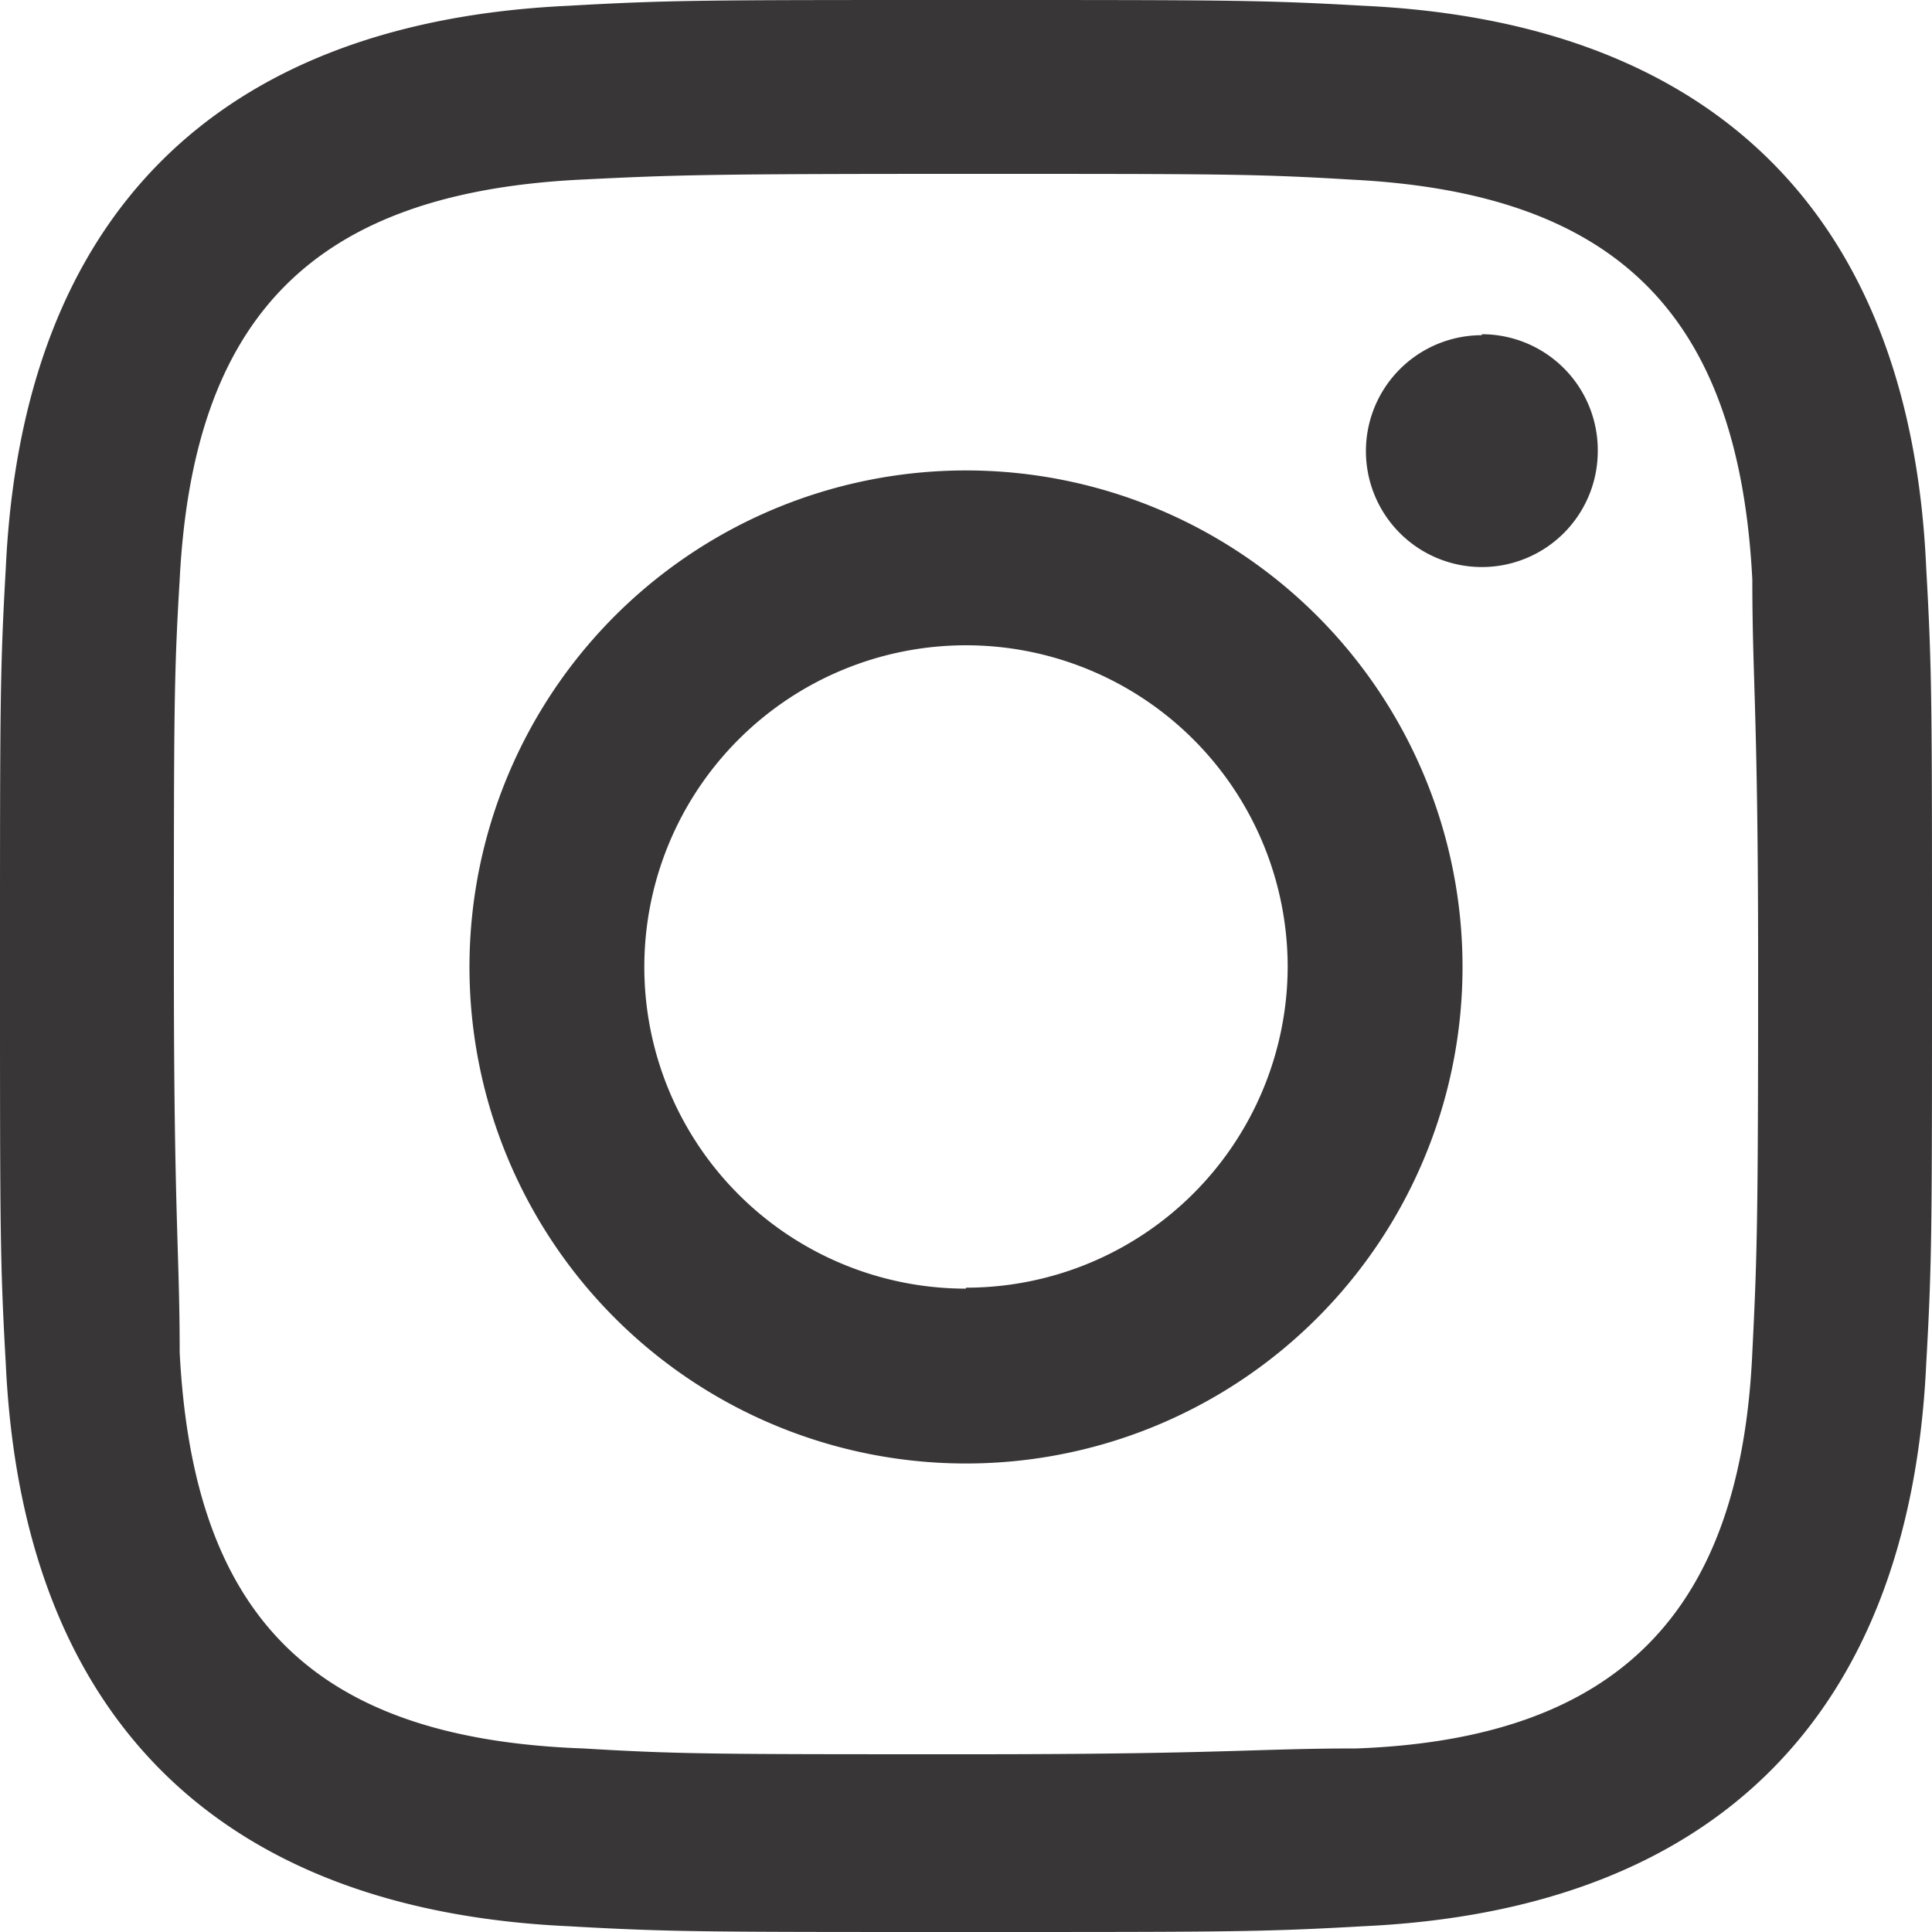 <svg id="iconmonstr" xmlns="http://www.w3.org/2000/svg" viewBox="0 0 20 20"><defs><style>.cls-1{fill:#383636;}</style></defs><title>ig</title><path class="cls-1" d="M10,4.87A5.14,5.14,0,1,0,15.14,10,5.14,5.14,0,0,0,10,4.87Zm0,8.47A3.33,3.33,0,1,1,13.33,10,3.33,3.33,0,0,1,10,13.33Zm5.34-9.87a1.2,1.2,0,1,0,1.2,1.2A1.2,1.2,0,0,0,15.34,3.46Zm4.6,2.41C19.78,2.25,17.76.23,14.12,0.06,13.06,0,12.72,0,10,0S6.94,0,5.88.06C2.24,0.23.23,2.24,0.06,5.88,0,6.94,0,7.28,0,10s0,3.06.06,4.12c0.17,3.63,2.18,5.65,5.82,5.82C6.94,20,7.28,20,10,20s3.06,0,4.12-.06c3.63-.17,5.65-2.18,5.82-5.82C20,13.06,20,12.72,20,10S20,6.94,19.94,5.88ZM18.14,14c-0.12,2.69-1.39,4-4.1,4.1-1.05,0-1.37.06-4,.06s-3,0-4-.06C3.24,18,2,16.73,1.86,14c0-1.05-.06-1.37-0.06-4s0-3,.06-4C2,3.27,3.25,2,6,1.86,7,1.81,7.33,1.8,10,1.8s3,0,4,.06C16.75,2,18,3.27,18.14,6c0,1.05.06,1.37,0.06,4S18.19,13,18.14,14Z"/></svg>